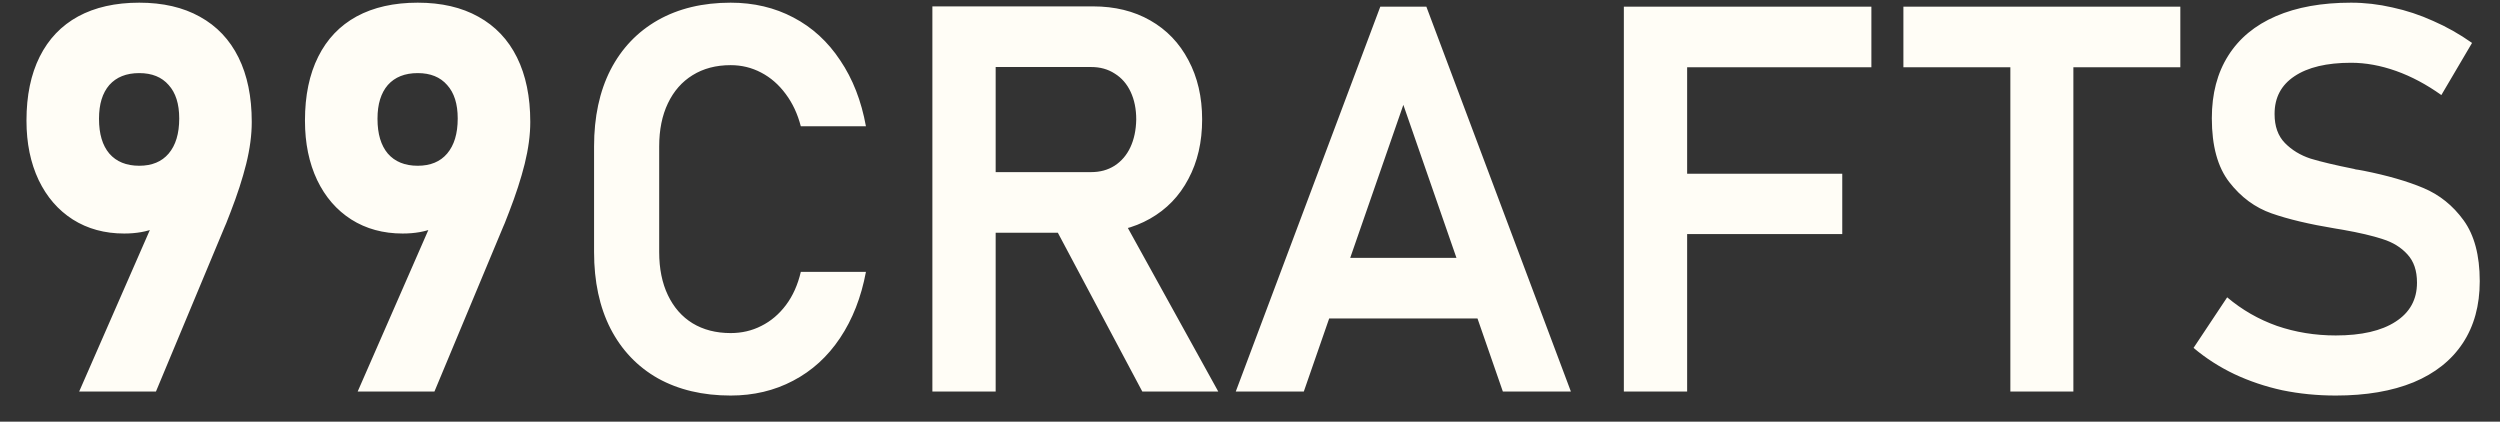 <svg xmlns="http://www.w3.org/2000/svg" fill="none" viewBox="0 0 83 14" height="14" width="83">
<rect x="0" y="0" width="83" height="14" fill="#333333" stroke="none"/>
<path fill="#FFFDF6" d="M5.405 6.654L5.836 6.971C5.689 7.24 5.467 7.439 5.168 7.568C4.875 7.691 4.526 7.753 4.122 7.753C3.478 7.753 2.909 7.598 2.417 7.287C1.931 6.977 1.553 6.54 1.283 5.978C1.014 5.409 0.879 4.753 0.879 4.009V4C0.879 3.174 1.025 2.468 1.318 1.882C1.611 1.296 2.036 0.851 2.593 0.546C3.155 0.241 3.832 0.089 4.623 0.089C5.408 0.089 6.079 0.244 6.636 0.555C7.198 0.865 7.626 1.316 7.919 1.908C8.212 2.5 8.358 3.212 8.358 4.044V4.053C8.358 4.48 8.297 4.943 8.174 5.441C8.051 5.934 7.878 6.467 7.655 7.041C7.626 7.123 7.594 7.205 7.559 7.287C7.529 7.369 7.497 7.448 7.462 7.524L5.177 13H2.628L5.405 6.654ZM4.623 5.503C5.045 5.503 5.37 5.368 5.599 5.099C5.833 4.823 5.95 4.437 5.95 3.938V3.93C5.95 3.449 5.833 3.08 5.599 2.822C5.37 2.559 5.045 2.427 4.623 2.427C4.195 2.427 3.864 2.559 3.63 2.822C3.401 3.086 3.287 3.458 3.287 3.938V3.947C3.287 4.445 3.401 4.829 3.63 5.099C3.864 5.368 4.195 5.503 4.623 5.503ZM14.651 6.654L15.082 6.971C14.935 7.24 14.713 7.439 14.414 7.568C14.121 7.691 13.773 7.753 13.368 7.753C12.724 7.753 12.155 7.598 11.663 7.287C11.177 6.977 10.799 6.54 10.529 5.978C10.26 5.409 10.125 4.753 10.125 4.009V4C10.125 3.174 10.271 2.468 10.565 1.882C10.857 1.296 11.282 0.851 11.839 0.546C12.401 0.241 13.078 0.089 13.869 0.089C14.654 0.089 15.325 0.244 15.882 0.555C16.444 0.865 16.872 1.316 17.165 1.908C17.458 2.5 17.605 3.212 17.605 4.044V4.053C17.605 4.48 17.543 4.943 17.42 5.441C17.297 5.934 17.124 6.467 16.901 7.041C16.872 7.123 16.84 7.205 16.805 7.287C16.775 7.369 16.743 7.448 16.708 7.524L14.423 13H11.874L14.651 6.654ZM13.869 5.503C14.291 5.503 14.616 5.368 14.845 5.099C15.079 4.823 15.196 4.437 15.196 3.938V3.93C15.196 3.449 15.079 3.08 14.845 2.822C14.616 2.559 14.291 2.427 13.869 2.427C13.441 2.427 13.11 2.559 12.876 2.822C12.648 3.086 12.533 3.458 12.533 3.938V3.947C12.533 4.445 12.648 4.829 12.876 5.099C13.11 5.368 13.441 5.503 13.869 5.503ZM24.258 13.132C23.332 13.132 22.526 12.941 21.841 12.56C21.161 12.174 20.637 11.623 20.268 10.908C19.904 10.193 19.723 9.347 19.723 8.368V4.861C19.723 3.883 19.904 3.036 20.268 2.321C20.637 1.606 21.161 1.056 21.841 0.669C22.526 0.282 23.332 0.089 24.258 0.089C25.025 0.089 25.72 0.253 26.341 0.581C26.968 0.909 27.486 1.384 27.896 2.005C28.312 2.62 28.597 3.35 28.749 4.193H26.587C26.481 3.783 26.314 3.426 26.086 3.121C25.857 2.811 25.585 2.573 25.269 2.409C24.958 2.245 24.621 2.163 24.258 2.163C23.771 2.163 23.35 2.274 22.992 2.497C22.641 2.714 22.368 3.024 22.175 3.429C21.981 3.833 21.885 4.311 21.885 4.861V8.368C21.885 8.919 21.981 9.396 22.175 9.801C22.368 10.205 22.641 10.516 22.992 10.732C23.35 10.949 23.771 11.058 24.258 11.058C24.627 11.058 24.967 10.979 25.277 10.82C25.594 10.662 25.866 10.431 26.095 10.126C26.323 9.821 26.487 9.455 26.587 9.027H28.749C28.591 9.871 28.304 10.604 27.888 11.225C27.477 11.84 26.959 12.312 26.332 12.64C25.711 12.968 25.02 13.132 24.258 13.132ZM31.825 5.714H36.228C36.522 5.714 36.779 5.644 37.002 5.503C37.23 5.356 37.406 5.151 37.529 4.888C37.652 4.624 37.717 4.316 37.723 3.965C37.723 3.619 37.661 3.314 37.538 3.051C37.415 2.787 37.239 2.585 37.011 2.444C36.788 2.298 36.527 2.225 36.228 2.225H31.825V0.212H36.29C37.011 0.212 37.644 0.367 38.188 0.678C38.733 0.988 39.155 1.428 39.454 1.996C39.759 2.564 39.911 3.221 39.911 3.965C39.911 4.715 39.759 5.374 39.454 5.942C39.155 6.511 38.73 6.95 38.18 7.261C37.635 7.571 37.005 7.727 36.29 7.727H31.825V5.714ZM30.955 0.212H33.056V13H30.955V0.212ZM34.91 7.331L37.09 6.927L40.447 13H37.925L34.91 7.331ZM45.826 0.221H47.355L52.154 13H49.895L46.591 3.481L43.286 13H41.027L45.826 0.221ZM43.286 8.562H50.01V10.574H43.286V8.562ZM53.912 0.221H56.013V13H53.912V0.221ZM54.791 5.767H61.163V7.771H54.791V5.767ZM54.791 0.221H62.13V2.233H54.791V0.221ZM66.744 1.267H68.836V13H66.744V1.267ZM63.193 0.221H72.387V2.233H63.193V0.221ZM77.546 13.132C76.931 13.132 76.339 13.073 75.77 12.956C75.208 12.833 74.678 12.654 74.18 12.42C73.688 12.185 73.236 11.896 72.826 11.55L73.942 9.871C74.435 10.287 74.985 10.604 75.595 10.82C76.21 11.031 76.86 11.137 77.546 11.137C78.401 11.137 79.064 10.984 79.532 10.68C80.007 10.375 80.244 9.944 80.244 9.388V9.379C80.244 8.986 80.139 8.676 79.928 8.447C79.717 8.213 79.441 8.043 79.102 7.938C78.762 7.826 78.325 7.724 77.792 7.63C77.774 7.624 77.757 7.621 77.739 7.621C77.722 7.621 77.704 7.618 77.686 7.612L77.528 7.586C76.673 7.445 75.97 7.278 75.419 7.085C74.868 6.892 74.399 6.546 74.013 6.048C73.626 5.55 73.433 4.844 73.433 3.93V3.921C73.433 3.112 73.614 2.421 73.978 1.847C74.341 1.272 74.868 0.836 75.56 0.537C76.251 0.238 77.083 0.089 78.056 0.089C78.513 0.089 78.97 0.142 79.427 0.247C79.89 0.347 80.341 0.496 80.78 0.695C81.226 0.889 81.656 1.132 82.072 1.425L81.053 3.156C80.561 2.805 80.06 2.538 79.55 2.356C79.04 2.175 78.542 2.084 78.056 2.084C77.247 2.084 76.62 2.233 76.175 2.532C75.735 2.825 75.516 3.241 75.516 3.78V3.789C75.516 4.193 75.63 4.513 75.858 4.747C76.087 4.981 76.371 5.154 76.711 5.266C77.057 5.371 77.537 5.485 78.152 5.608C78.176 5.614 78.196 5.62 78.214 5.626C78.237 5.626 78.261 5.629 78.284 5.635C78.314 5.641 78.346 5.646 78.381 5.652C78.416 5.658 78.448 5.664 78.478 5.67C79.269 5.828 79.928 6.019 80.455 6.241C80.988 6.464 81.434 6.821 81.791 7.313C82.148 7.806 82.327 8.477 82.327 9.326V9.344C82.327 10.141 82.14 10.823 81.765 11.392C81.39 11.96 80.845 12.394 80.13 12.692C79.415 12.985 78.554 13.132 77.546 13.132Z"></path>
</svg>
